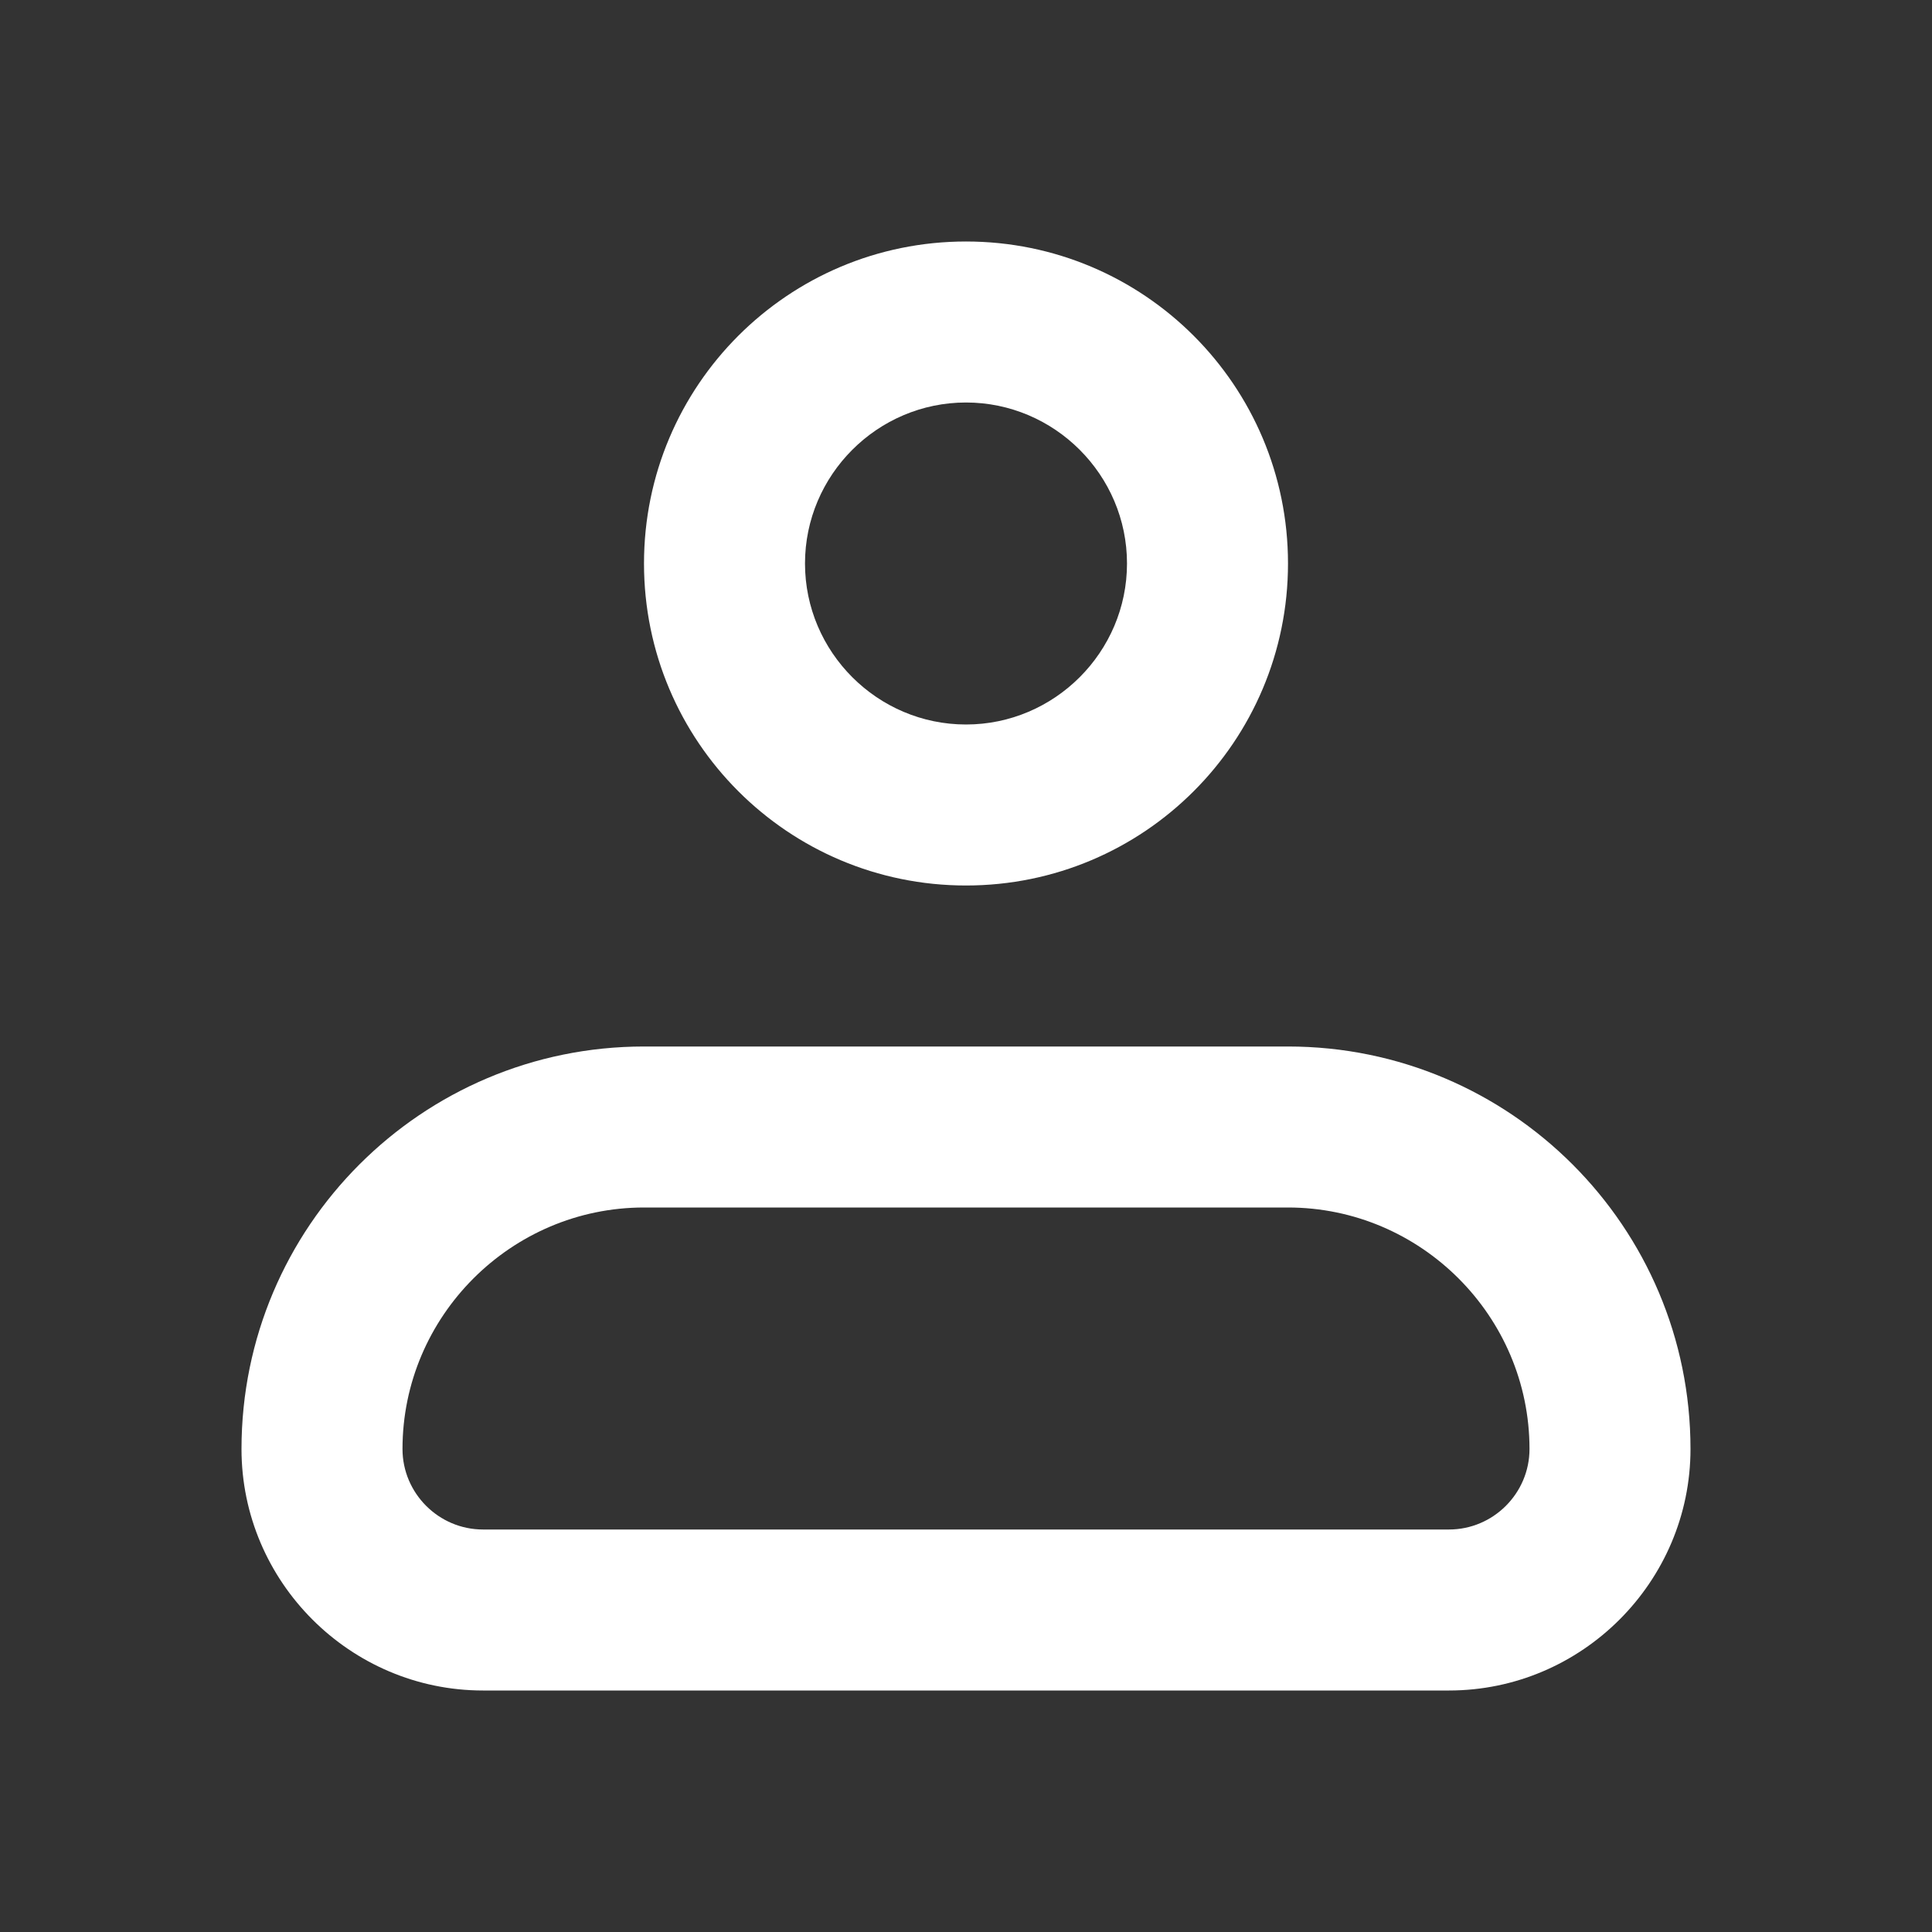 <svg xmlns="http://www.w3.org/2000/svg" xmlns:xlink="http://www.w3.org/1999/xlink" id="Layer_1" x="0px" y="0px" viewBox="0 0 24 24" style="enable-background:new 0 0 24 24;" xml:space="preserve"><rect x="0" y="0" width="24" height="24" fill="#333333" stroke="none"/><path style="fill:#FFFFFF;" d="M18,21H6c-1.65,0-3-1.35-3-3c0-2.76,2.24-5,5-5h8c2.76,0,5,2.24,5,5C21,19.65,19.65,21,18,21z M8,15 c-1.65,0-3,1.35-3,3c0,0.55,0.45,1,1,1h12c0.55,0,1-0.45,1-1c0-1.65-1.35-3-3-3H8z"></path><path style="fill:#FFFFFF;" d="M12,11c-2.21,0-4-1.79-4-4s1.79-4,4-4s4,1.79,4,4S14.21,11,12,11z M12,5c-1.1,0-2,0.9-2,2s0.9,2,2,2 s2-0.9,2-2S13.1,5,12,5z"></path></svg>